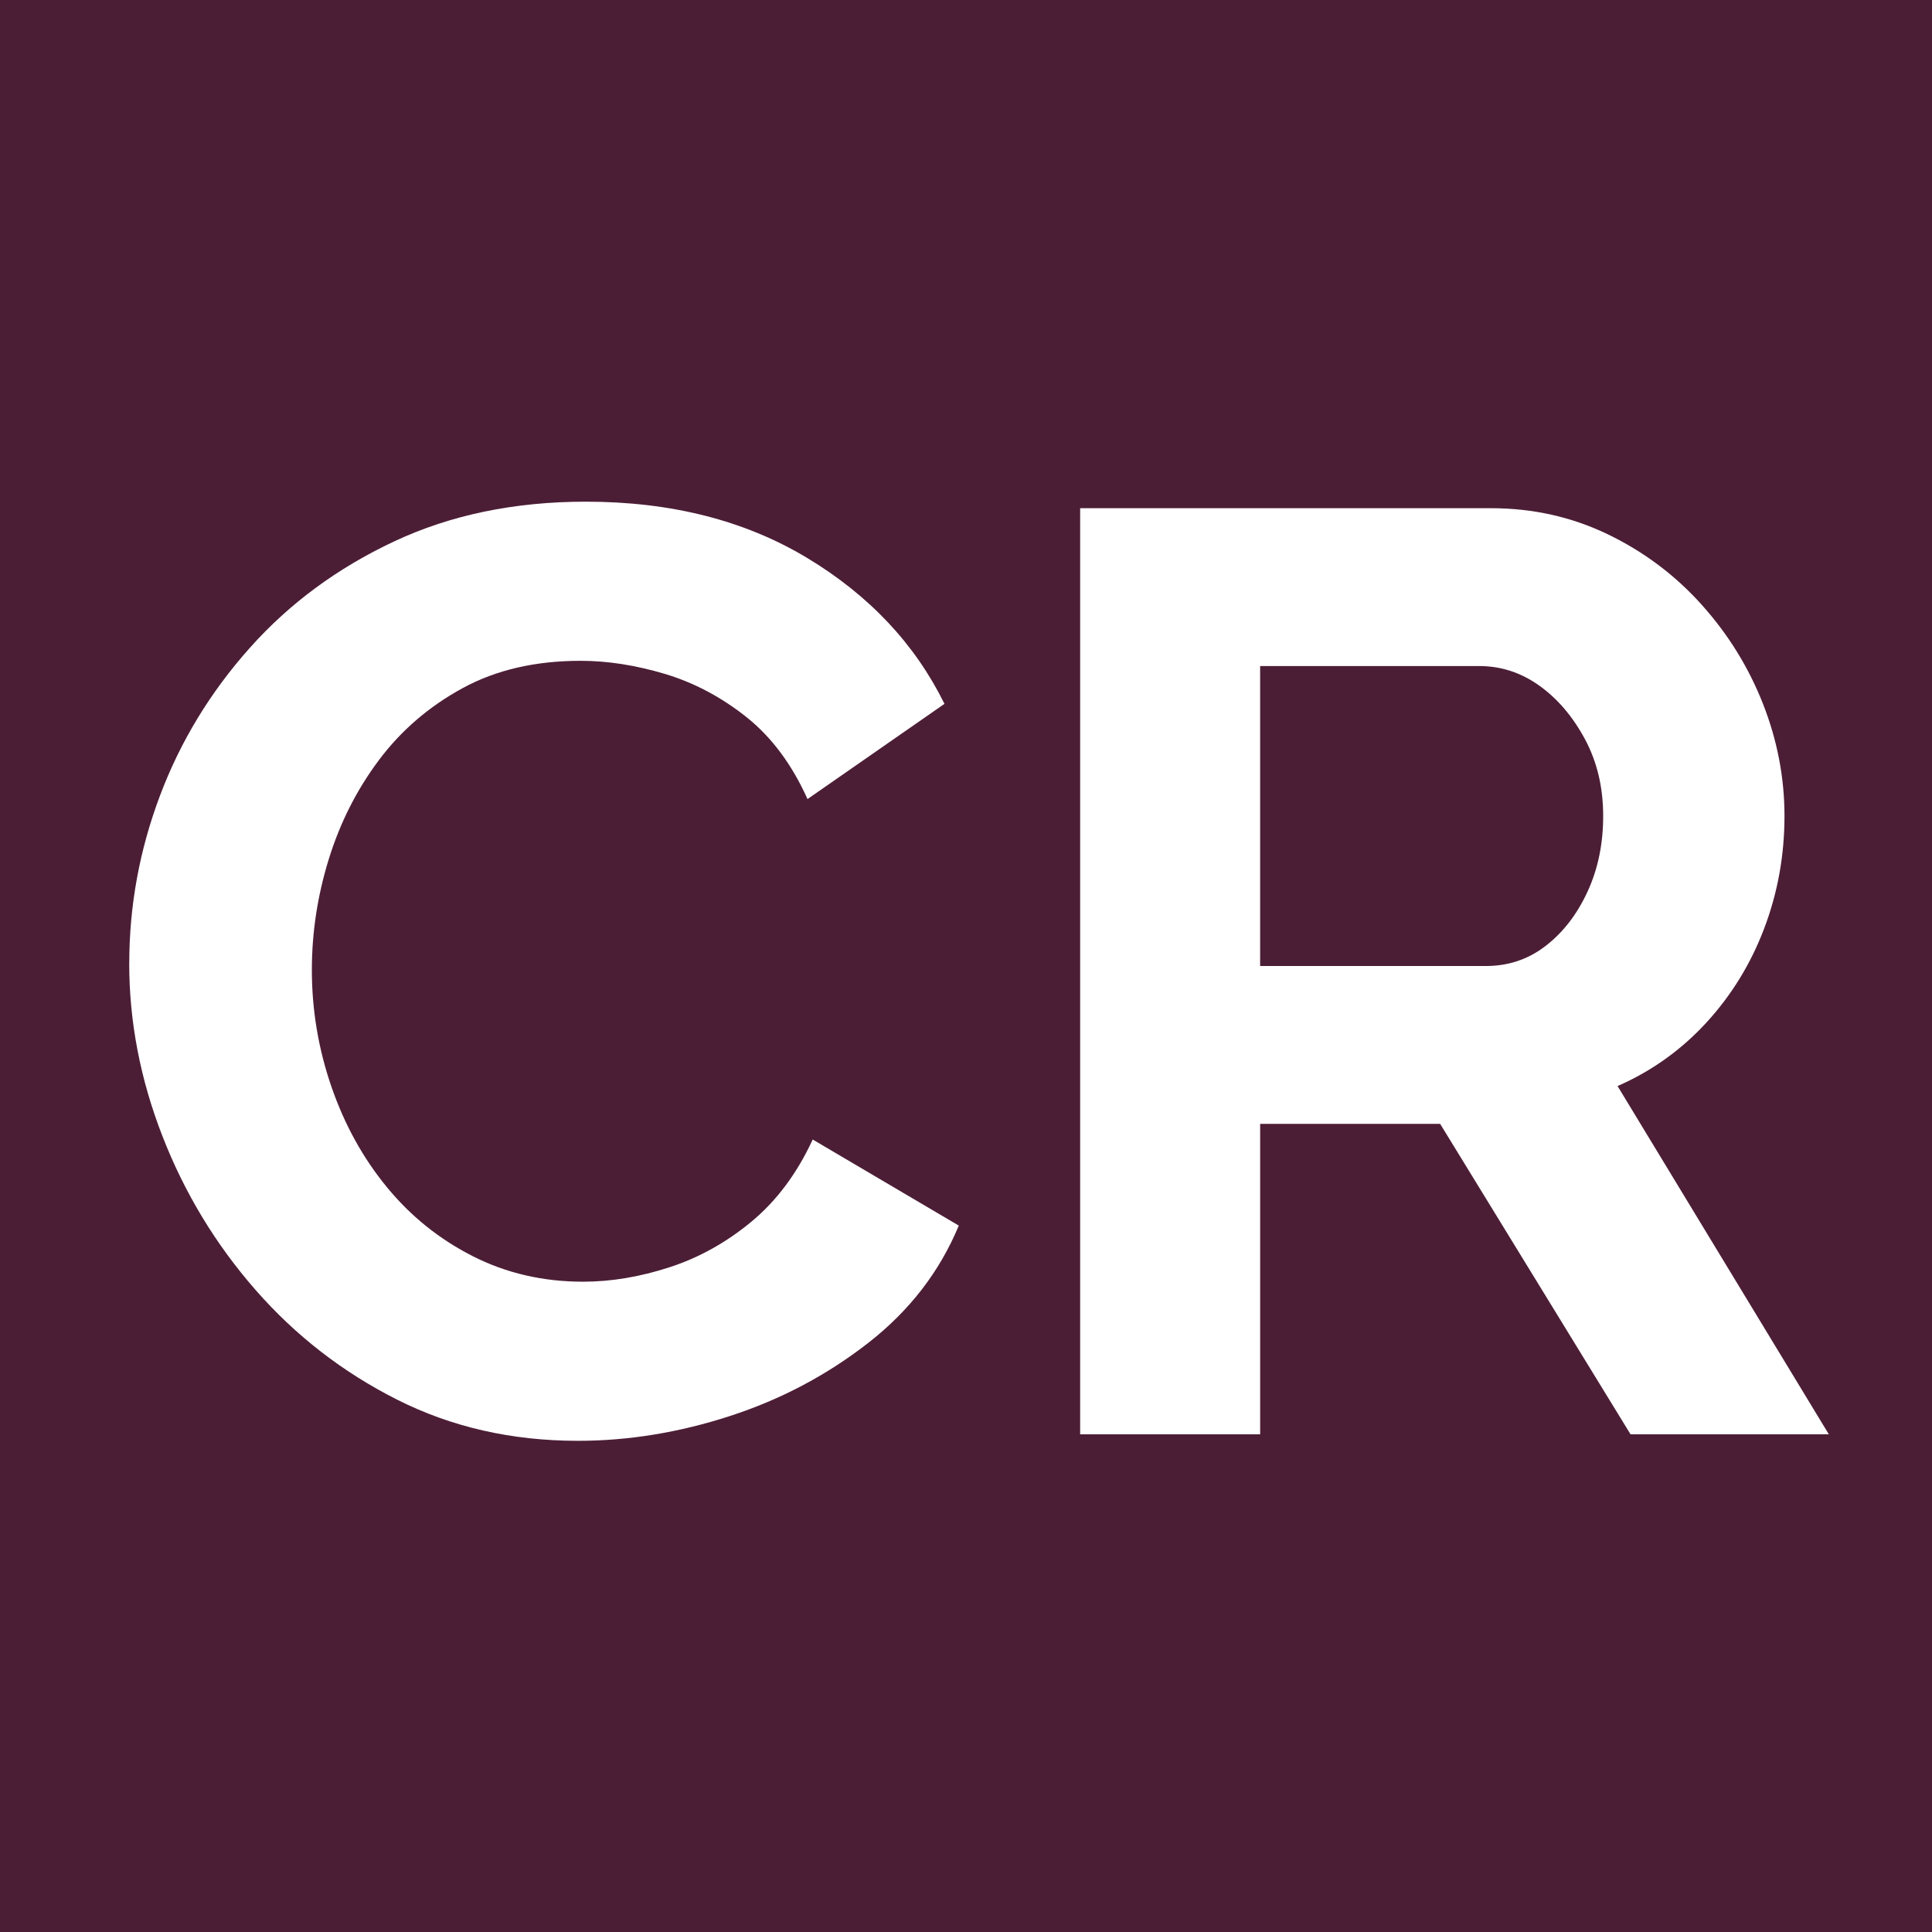 <?xml version="1.0" encoding="UTF-8"?>
<svg id="Layer_1" data-name="Layer 1" xmlns="http://www.w3.org/2000/svg" version="1.1" viewBox="0 0 96 96">
  <defs>
    <style>
      .cls-1 {
        fill: #4c1e36;
      }

      .cls-1, .cls-2 {
        stroke-width: 0px;
      }

      .cls-2 {
        fill: #fff;
      }
    </style>
  </defs>
  <rect class="cls-1" x="0" y="0" width="96" height="96"/>
  <g>
    <path class="cls-2" d="M6.423,47.872c0-2.853.507-5.628,1.523-8.329,1.015-2.7,2.505-5.152,4.472-7.356,1.965-2.204,4.353-3.964,7.162-5.282,2.808-1.318,5.984-1.977,9.527-1.977,4.234,0,7.896.93,10.986,2.787,3.089,1.858,5.368,4.277,6.837,7.259l-6.805,4.731c-.778-1.728-1.793-3.089-3.046-4.083-1.254-.994-2.604-1.707-4.051-2.139-1.448-.431-2.842-.648-4.181-.648-2.247,0-4.203.454-5.865,1.361-1.664.908-3.046,2.096-4.148,3.565-1.102,1.469-1.935,3.111-2.496,4.926-.562,1.814-.842,3.651-.842,5.509,0,1.988.324,3.921.972,5.801.648,1.88,1.565,3.543,2.754,4.99,1.188,1.448,2.614,2.593,4.278,3.436,1.663.843,3.488,1.264,5.477,1.264,1.382,0,2.808-.237,4.277-.713,1.469-.475,2.83-1.231,4.083-2.269,1.252-1.037,2.268-2.398,3.046-4.083l7.259,4.277c-.951,2.291-2.453,4.235-4.505,5.833-2.053,1.6-4.342,2.81-6.87,3.63-2.527.821-5.045,1.231-7.55,1.231-3.284,0-6.277-.681-8.977-2.042-2.701-1.36-5.045-3.176-7.032-5.444-1.988-2.269-3.532-4.817-4.634-7.647-1.102-2.829-1.653-5.692-1.653-8.587Z"/>
    <path class="cls-2" d="M53.672,71.269V25.252h20.416c2.074,0,4.006.432,5.801,1.296,1.791.865,3.348,2.031,4.666,3.5,1.318,1.47,2.334,3.111,3.047,4.926.713,1.815,1.068,3.673,1.068,5.574,0,1.944-.334,3.803-1.004,5.574-.67,1.772-1.633,3.337-2.885,4.699-1.254,1.361-2.723,2.409-4.406,3.144l10.498,17.305h-9.852l-9.461-15.426h-8.944v15.426h-8.944ZM62.616,48.001h11.212c1.123,0,2.117-.334,2.98-1.004.865-.669,1.557-1.566,2.074-2.69.52-1.123.779-2.376.779-3.759,0-1.426-.303-2.7-.908-3.824-.605-1.123-1.361-2.009-2.268-2.657-.908-.648-1.902-.972-2.982-.972h-10.888v14.907Z"/>
  </g>
</svg>
